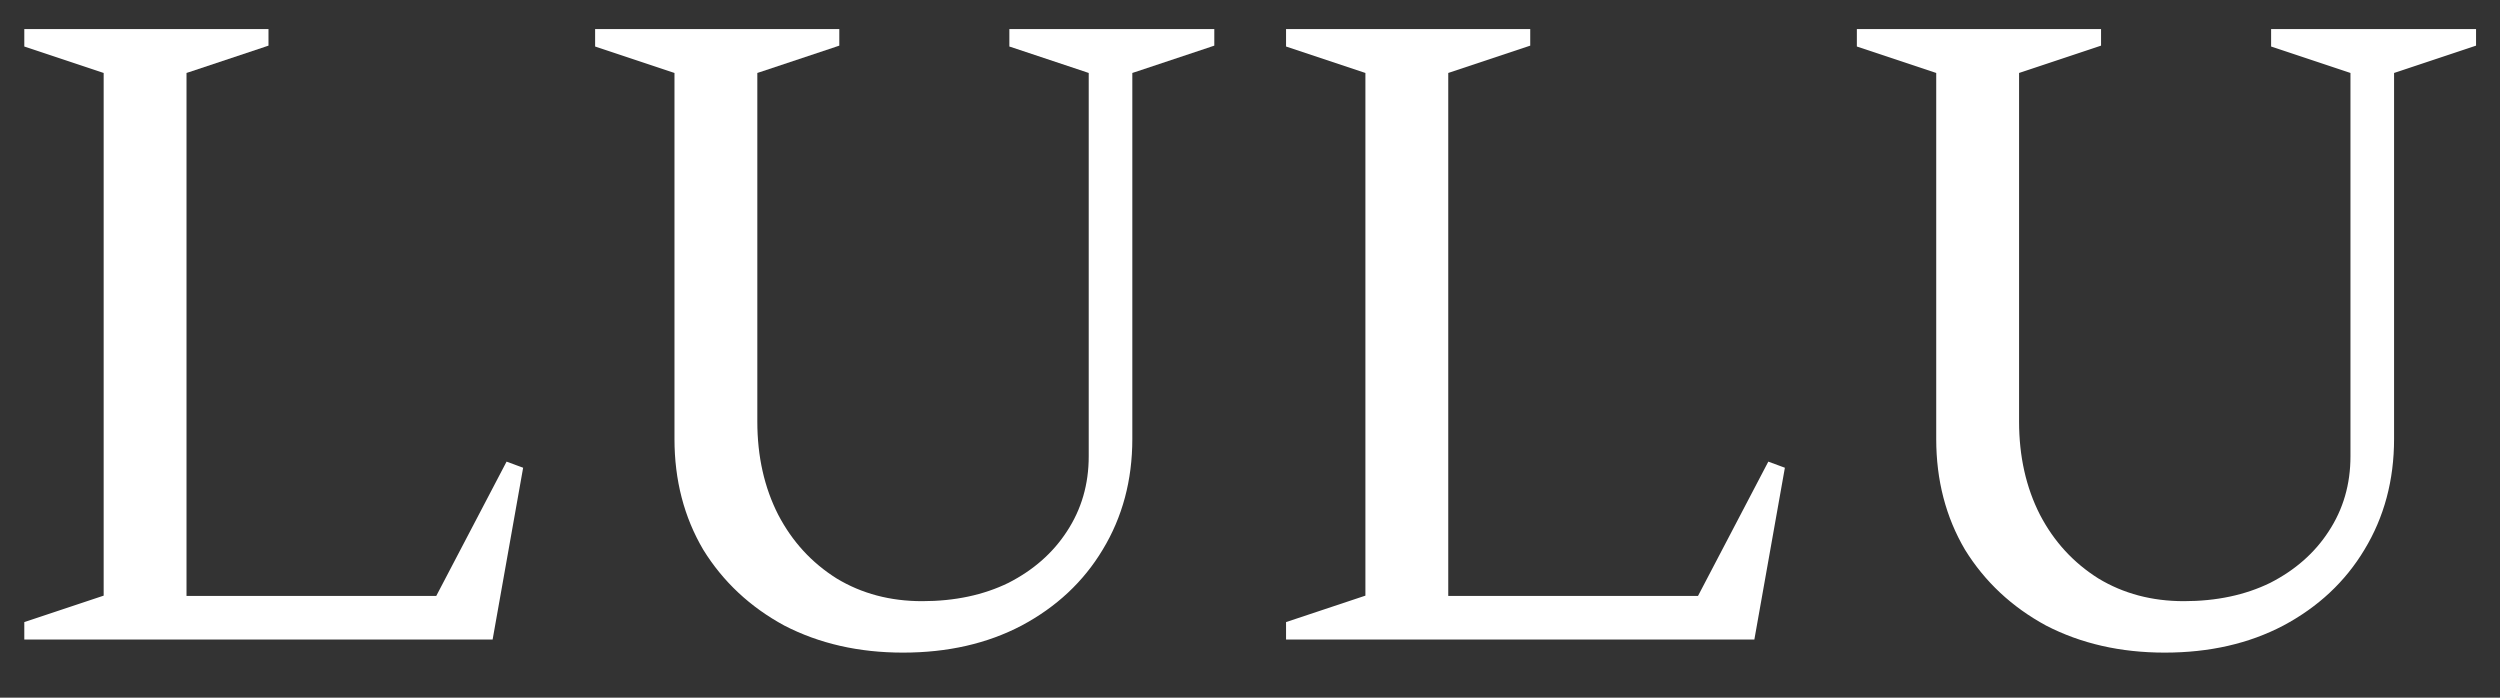 <?xml version="1.0" encoding="UTF-8"?> <svg xmlns="http://www.w3.org/2000/svg" width="43" height="12" viewBox="0 0 43 12" fill="none"><rect x="0" y="0" width="43" height="12" fill="#333333" stroke="none"/><path d="M0.418 11V10.7L2.038 10.16L1.783 10.52V0.98L2.038 1.34L0.418 0.8V0.5H4.618V0.785L2.953 1.34L3.208 0.98V10.52L2.938 10.25H7.768L7.378 10.49L8.713 7.94L8.998 8.045L8.473 11H0.418ZM15.531 11.225C14.771 11.225 14.091 11.07 13.491 10.76C12.901 10.44 12.436 10.005 12.096 9.455C11.766 8.895 11.601 8.26 11.601 7.55V0.98L11.856 1.34L10.236 0.8V0.5H14.436V0.785L12.771 1.34L13.026 0.98V7.25C13.026 7.85 13.146 8.385 13.386 8.855C13.626 9.315 13.961 9.68 14.391 9.95C14.821 10.21 15.311 10.34 15.861 10.34C16.421 10.34 16.916 10.235 17.346 10.025C17.776 9.805 18.111 9.51 18.351 9.14C18.601 8.76 18.726 8.33 18.726 7.85V0.98L18.981 1.34L17.361 0.8V0.5H20.886V0.785L19.221 1.34L19.476 0.98V7.55C19.476 8.26 19.306 8.895 18.966 9.455C18.636 10.005 18.171 10.44 17.571 10.76C16.981 11.07 16.301 11.225 15.531 11.225ZM22.12 11V10.7L23.74 10.16L23.485 10.52V0.98L23.74 1.34L22.12 0.8V0.5H26.32V0.785L24.655 1.34L24.91 0.98V10.52L24.64 10.25H29.47L29.08 10.49L30.415 7.94L30.7 8.045L30.175 11H22.12ZM37.233 11.225C36.473 11.225 35.793 11.07 35.193 10.76C34.603 10.44 34.138 10.005 33.798 9.455C33.468 8.895 33.303 8.26 33.303 7.55V0.98L33.558 1.34L31.938 0.8V0.5H36.138V0.785L34.473 1.34L34.728 0.98V7.25C34.728 7.85 34.848 8.385 35.088 8.855C35.328 9.315 35.663 9.68 36.093 9.95C36.523 10.21 37.013 10.34 37.563 10.34C38.123 10.34 38.618 10.235 39.048 10.025C39.478 9.805 39.813 9.51 40.053 9.14C40.303 8.76 40.428 8.33 40.428 7.85V0.98L40.683 1.34L39.063 0.8V0.5H42.588V0.785L40.923 1.34L41.178 0.98V7.55C41.178 8.26 41.008 8.895 40.668 9.455C40.338 10.005 39.873 10.44 39.273 10.76C38.683 11.07 38.003 11.225 37.233 11.225Z" fill="white"></path></svg> 